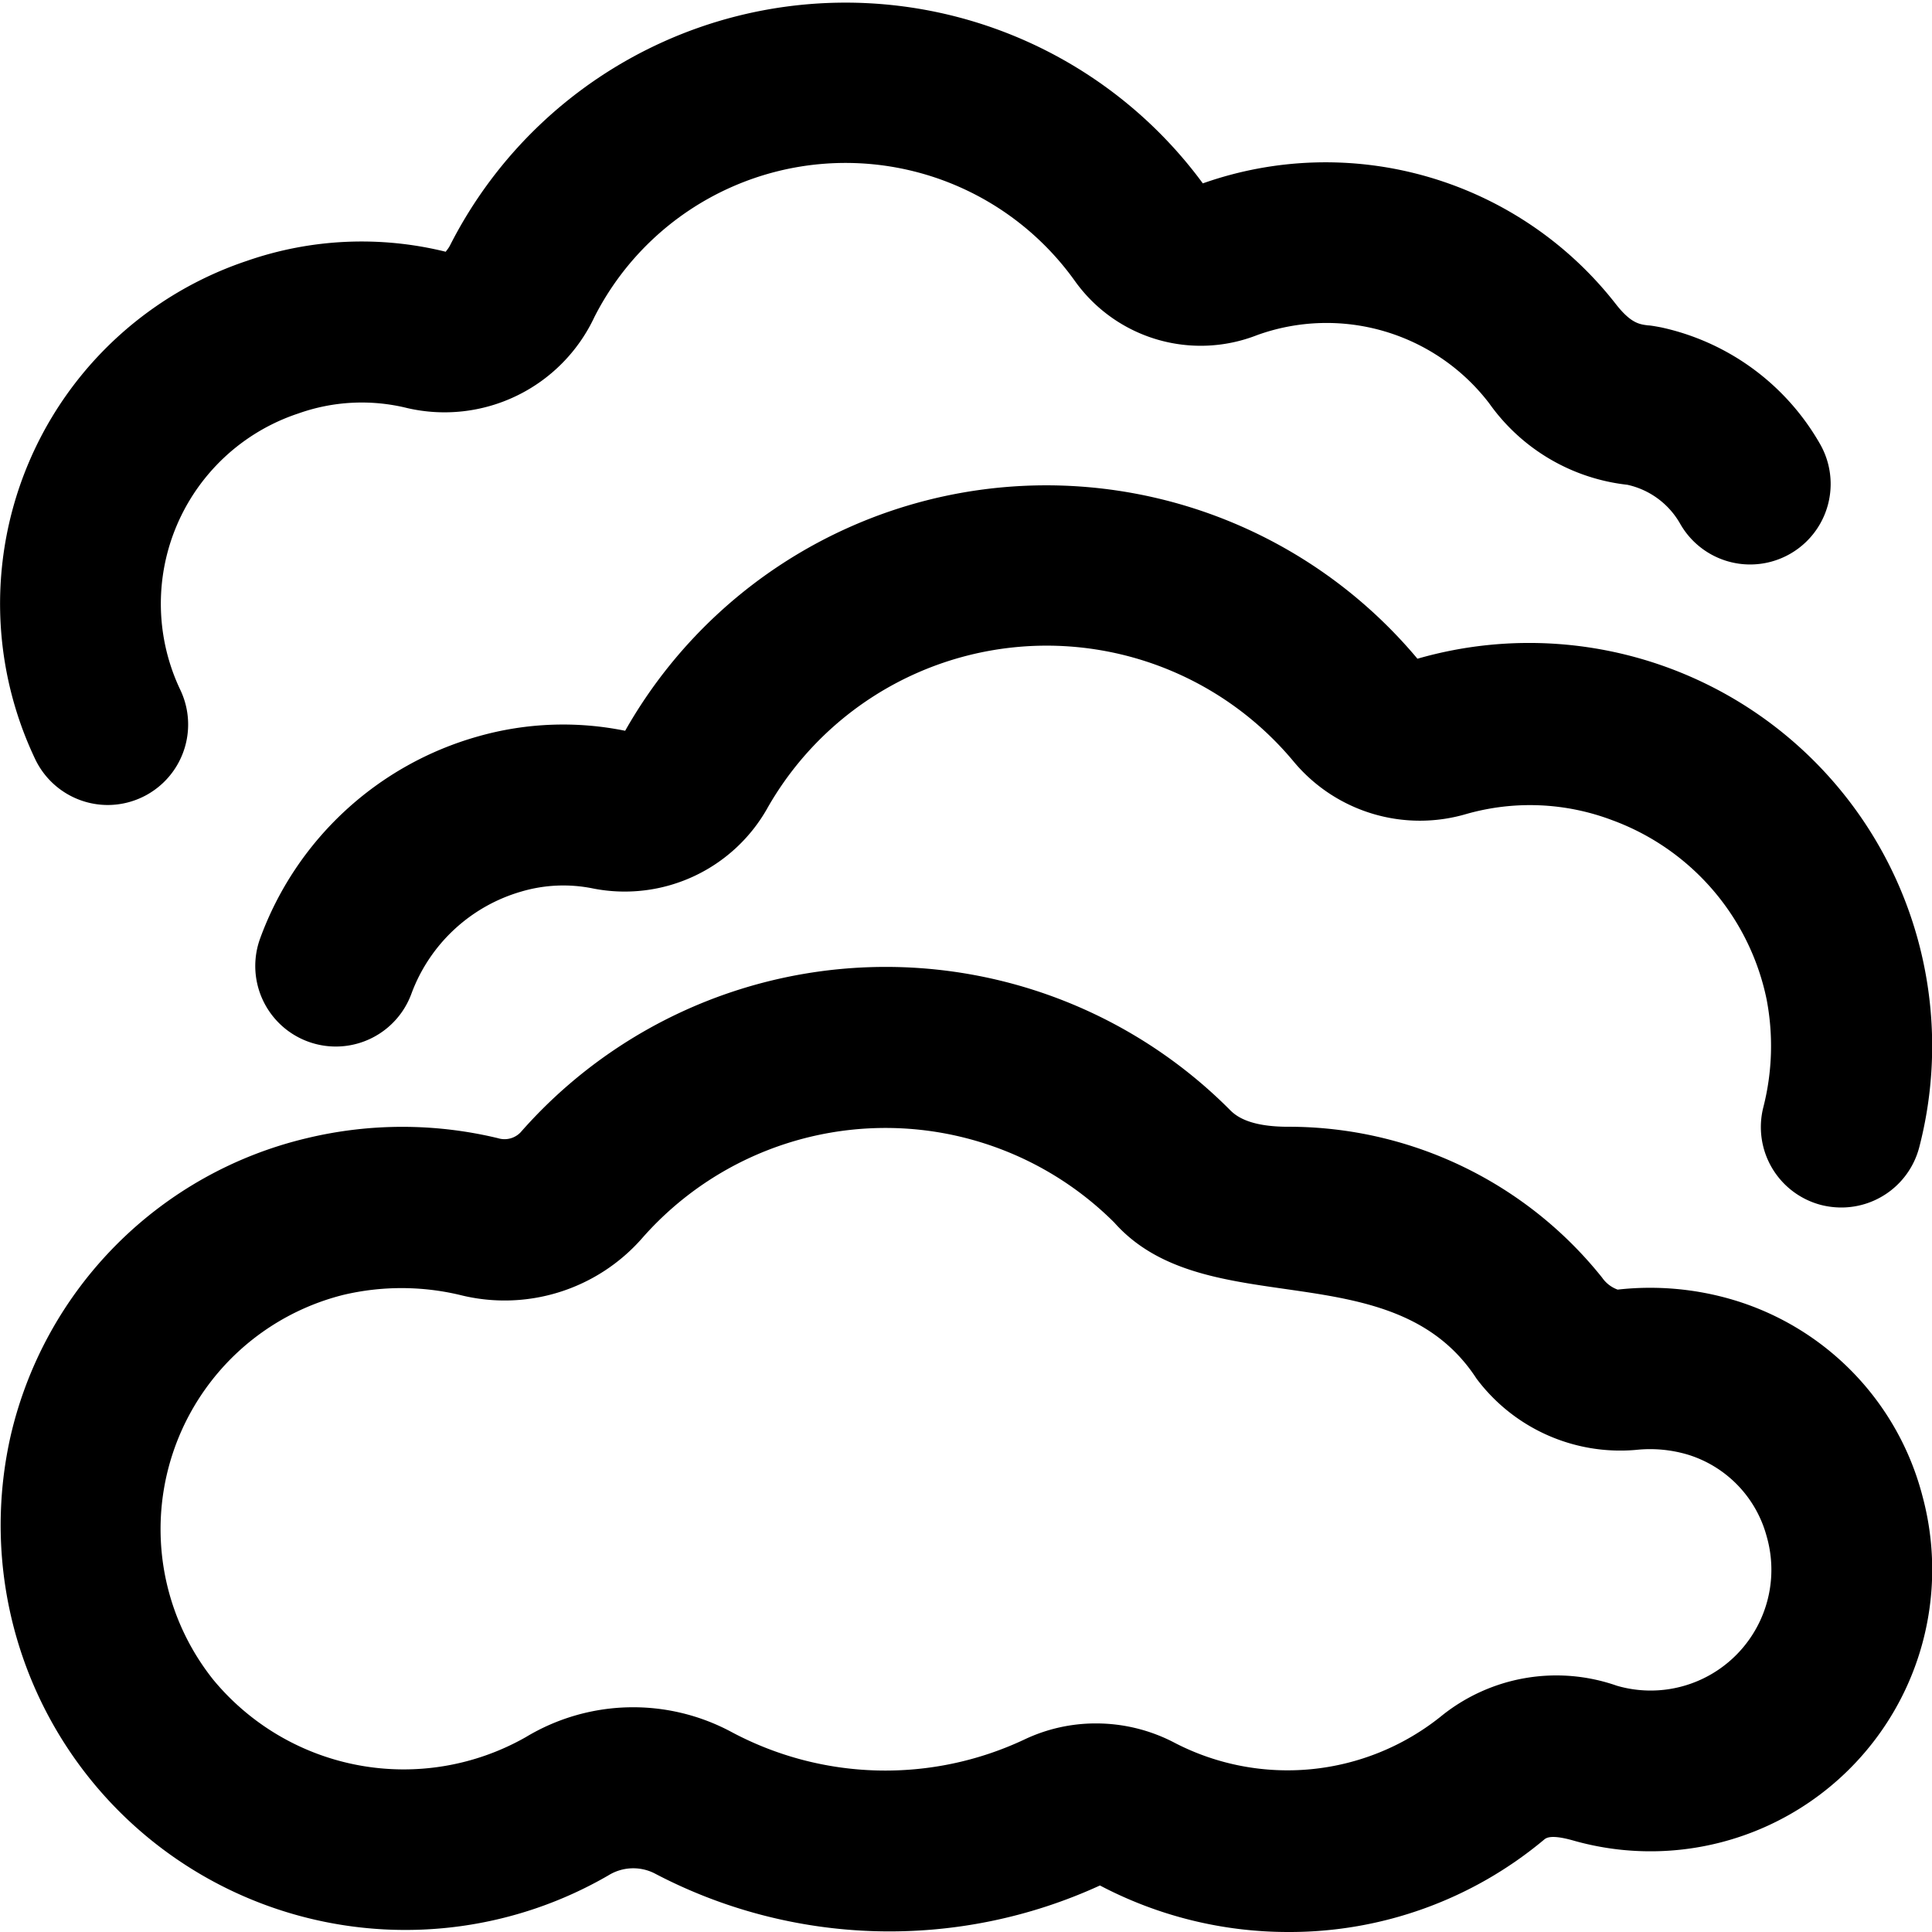 <?xml version="1.0" encoding="UTF-8"?>
<svg xmlns="http://www.w3.org/2000/svg" id="Layer_1" data-name="Layer 1" viewBox="0 0 24 24" width="512" height="512"><path d="M16,24a5.017,5.017,0,0,1-2.336-.578,6.271,6.271,0,0,1-5.536-.152.586.586,0,0,0-.571.027A5.028,5.028,0,0,1,.134,17.829a4.947,4.947,0,0,1,3.677-3.69,5.07,5.07,0,0,1,2.375,0,.276.276,0,0,0,.282-.074,6.034,6.034,0,0,1,8.8-.288c.065.067.217.22.734.22a4.984,4.984,0,0,1,3.9,1.874.4.4,0,0,0,.193.149,3.62,3.62,0,0,1,1.437.128,3.445,3.445,0,0,1,2.349,2.435,3.5,3.5,0,0,1-4.343,4.279c-.275-.077-.331-.03-.356-.01A4.929,4.929,0,0,1,16,24Zm-2.386-2.591a2.1,2.1,0,0,1,.988.246,3.045,3.045,0,0,0,3.291-.328,2.274,2.274,0,0,1,2.193-.386,1.5,1.5,0,0,0,1.86-1.856h0a1.457,1.457,0,0,0-.979-1.015,1.647,1.647,0,0,0-.643-.059,2.231,2.231,0,0,1-1.982-.885c-1.041-1.6-3.364-.661-4.5-1.939a4.023,4.023,0,0,0-5.865.194,2.272,2.272,0,0,1-2.265.705,3.139,3.139,0,0,0-1.449,0,3,3,0,0,0-1.613,4.781,3.069,3.069,0,0,0,3.882.712,2.582,2.582,0,0,1,2.554-.064,4.055,4.055,0,0,0,3.639.094A2.061,2.061,0,0,1,13.614,21.409ZM22.875,15a1.033,1.033,0,0,1-.251-.031,1,1,0,0,1-.718-1.219,3.073,3.073,0,0,0,.039-1.338,3.021,3.021,0,0,0-1.919-2.224,2.885,2.885,0,0,0-1.808-.077,2.041,2.041,0,0,1-2.153-.657,3.99,3.99,0,0,0-6.522.567,2.034,2.034,0,0,1-2.176,1.016,1.843,1.843,0,0,0-.887.037,2.066,2.066,0,0,0-1.368,1.267,1,1,0,0,1-1.881-.682A4.05,4.05,0,0,1,5.938,9.148a3.864,3.864,0,0,1,1.828-.07,6.012,6.012,0,0,1,9.842-.895,5.007,5.007,0,0,1,6.234,6.067A1,1,0,0,1,22.875,15ZM1.337,10a1,1,0,0,1-.9-.57A4.491,4.491,0,0,1,3.066,3.241,4.346,4.346,0,0,1,5.54,3.128c-.01,0,.026-.03.052-.083a5.51,5.51,0,0,1,9.35-.767,4.572,4.572,0,0,1,5.131,1.5c.187.239.294.251.4.264.031,0,.132.019.163.025a3.007,3.007,0,0,1,1.974,1.45,1,1,0,0,1-1.738.99,1,1,0,0,0-.657-.485A2.431,2.431,0,0,1,18.5,5.011a2.543,2.543,0,0,0-2.884-.848,1.92,1.92,0,0,1-2.263-.672,3.5,3.5,0,0,0-5.969.447A2.056,2.056,0,0,1,5.058,5.069a2.35,2.35,0,0,0-1.351.067A2.489,2.489,0,0,0,2.24,8.57a1,1,0,0,1-.9,1.43Z"/></svg>
